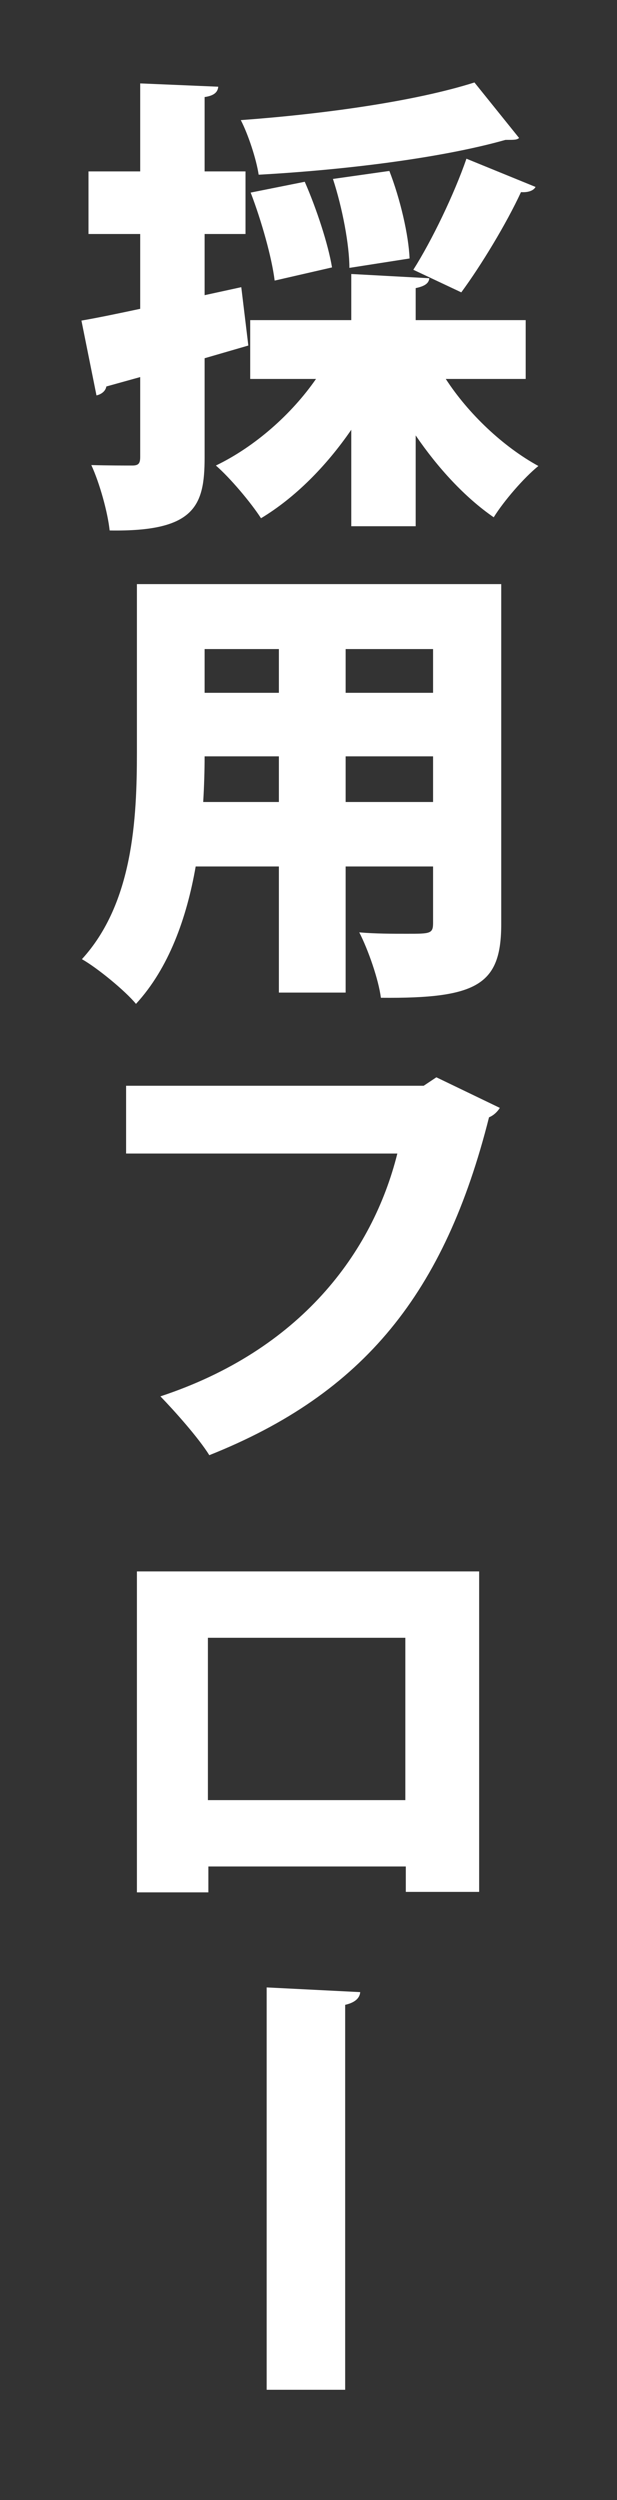 <svg width="84" height="340" fill="none" xmlns="http://www.w3.org/2000/svg"><rect width="100%" height="100%" fill="#333333" stroke="none"/><path d="m32.848 39.056.96 7.936-5.952 1.728v13.504c0 6.592-1.344 10.112-12.928 9.92-.256-2.432-1.344-6.4-2.496-8.896 2.24.064 4.672.064 5.568.064.832 0 1.088-.256 1.088-1.152V51.28l-4.608 1.28c-.128.704-.768 1.088-1.344 1.216L11.088 43.6c2.24-.384 4.992-.96 8-1.6V31.824h-7.04v-8.512h7.04V11.344l10.624.448c-.064.704-.512 1.216-1.856 1.408v10.112h5.568v8.512h-5.568v8.32l4.992-1.088Zm38.72 4.48v8h-10.88c3.072 4.736 7.808 9.216 12.608 11.84-1.984 1.6-4.736 4.8-6.08 6.976-3.904-2.688-7.616-6.72-10.624-11.136v12.352h-8.768v-13.12c-3.392 4.928-7.616 9.216-12.288 12.032-1.408-2.176-4.224-5.504-6.144-7.168 5.312-2.56 10.304-6.976 13.632-11.776h-8.96v-8h13.76v-6.272l10.624.576c-.064.704-.64 1.088-1.856 1.344v4.352h14.976Zm-6.976-32.32 6.08 7.552c-.32.256-.576.256-1.856.256-8.832 2.496-22.016 4.096-33.6 4.736-.32-2.112-1.408-5.44-2.432-7.424 11.392-.832 23.744-2.56 31.808-5.12Zm-19.264 13.12 7.68-1.088c1.472 3.776 2.624 8.704 2.752 11.904l-8.192 1.28c0-3.136-.96-8.192-2.24-12.096Zm18.176-2.752 9.408 3.84c-.32.576-1.152.768-1.984.704-1.984 4.288-5.44 9.984-8.128 13.632l-6.528-3.072c2.56-4.032 5.568-10.304 7.232-15.104Zm-29.376 4.608 7.36-1.472c1.6 3.648 3.2 8.512 3.712 11.648l-7.808 1.792c-.384-3.136-1.792-8.128-3.264-11.968ZM18.64 79.44h49.6v46.208c0 8.256-3.2 10.176-16.384 10.048-.32-2.496-1.728-6.528-2.944-8.896 2.112.192 4.608.192 6.464.192 3.2 0 3.584 0 3.584-1.472v-7.68H47.056v17.152h-9.088V117.84H26.64c-1.216 6.976-3.648 13.824-8.128 18.688-1.472-1.792-5.312-4.928-7.36-6.08 6.976-7.616 7.488-19.136 7.488-28.16V79.44Zm19.328 14.784v-5.952H27.856v5.952h10.112Zm9.088 0H58.96v-5.952H47.056v5.952Zm-9.088 8.64H27.856c0 1.92-.064 4.032-.192 6.208h10.304v-6.208Zm9.088 0v6.208H58.96v-6.208H47.056Zm12.352 43.648 8.64 4.16c-.32.512-.832 1.024-1.472 1.28-6.016 23.872-17.024 37.568-38.08 45.952-1.472-2.368-4.736-6.016-6.656-8 19.008-6.272 28.864-19.456 32.256-33.024H17.168v-9.216H57.68l1.728-1.152Zm-40.768 67.2h46.592v43.584h-9.984v-3.456h-26.88v3.52H18.64v-43.648Zm9.664 31.104h26.88v-22.08h-26.88v22.08Zm8 80.192v-54.72l12.736.64c-.064.768-.64 1.408-2.048 1.728v52.352H36.304Z" fill="#fff"/></svg>